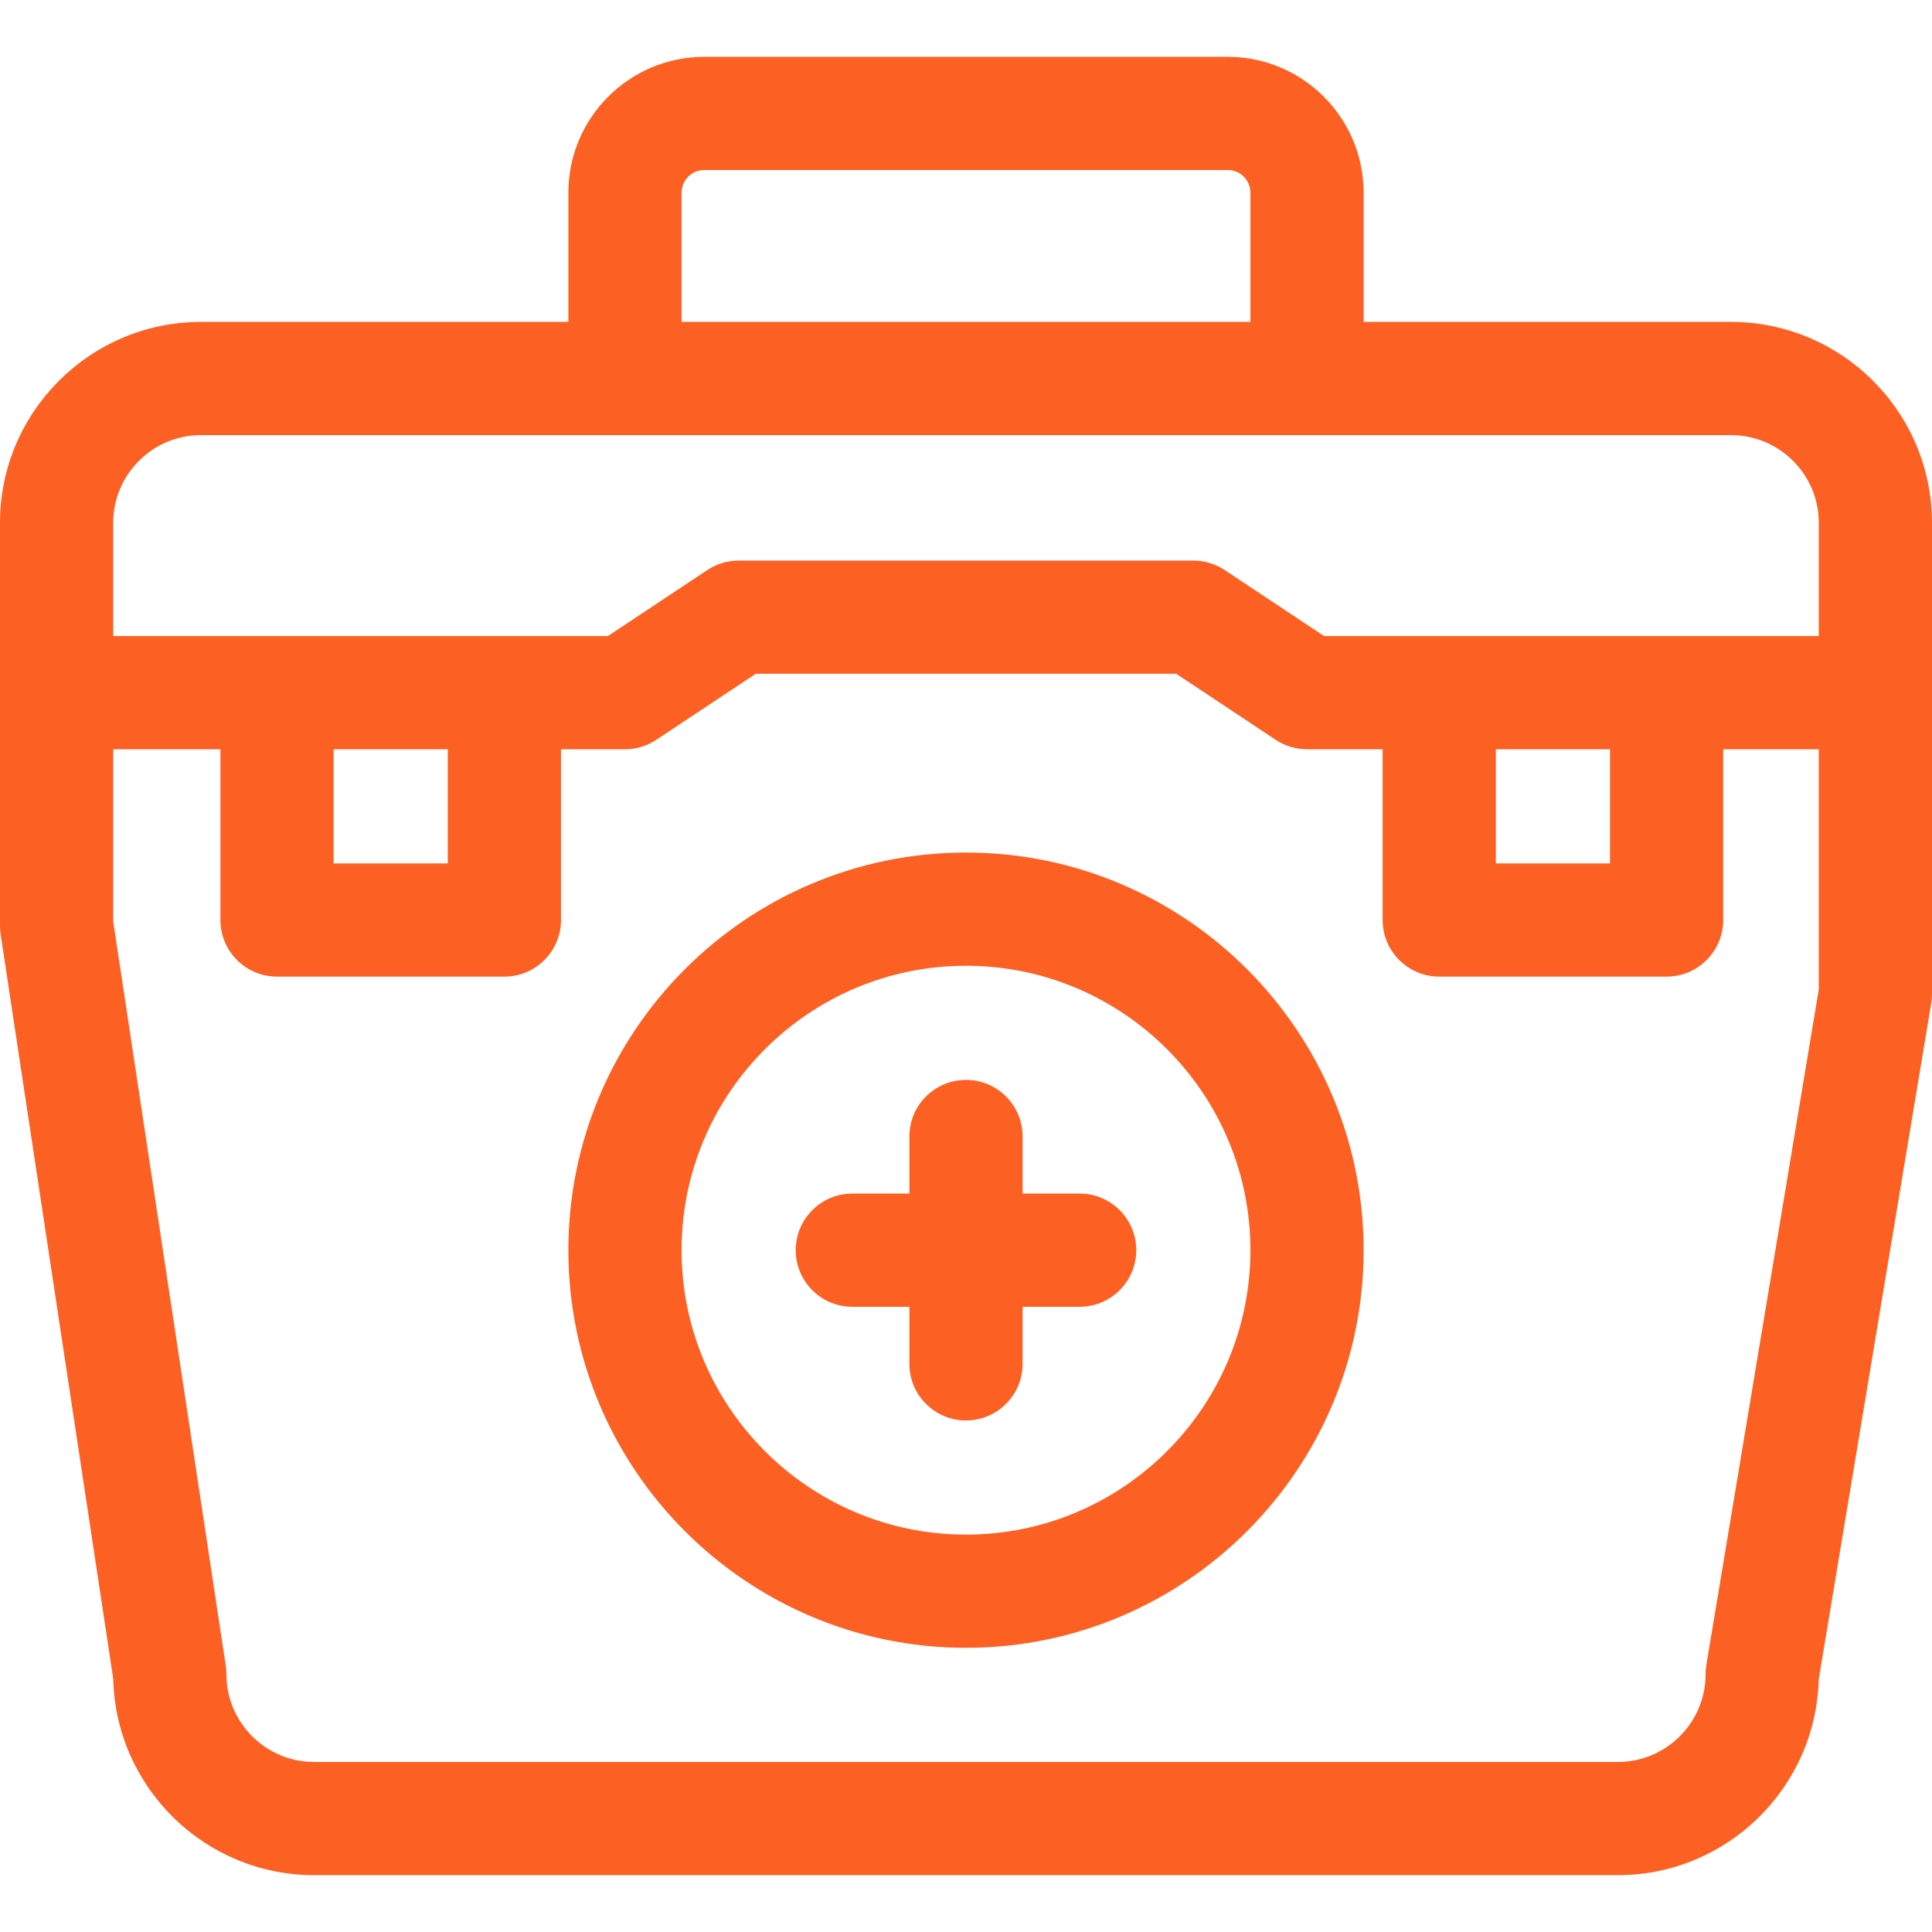 <svg id="Capa_1" enable-background="new 0 0 512 512" height="512" viewBox="0 0 512 512" width="512"
     xmlns="http://www.w3.org/2000/svg">
    <g>
        <path
            fill="#FC6023"
            d="m458.75 85.312h-97.375v-34.25c0-19.851-16.149-36-36-36h-138.75c-19.851 0-36 16.149-36 36v34.25h-97.375c-29.362 0-53.25 23.888-53.25 53.25v106.771c0 .751.057 1.501.168 2.243l29.845 197.33c.649 28.802 24.281 52.031 53.236 52.031h345.5c28.914 0 52.52-23.165 53.233-51.91l29.813-179.17c.135-.813.203-1.637.203-2.462v-124.833c.002-29.362-23.886-53.25-53.248-53.25zm-278.125-34.25c0-3.309 2.691-6 6-6h138.75c3.309 0 6 2.691 6 6v34.25h-150.75zm301.375 211.094-29.797 179.069c-.135.813-.203 1.637-.203 2.462 0 12.82-10.43 23.25-23.25 23.25h-345.5c-12.82 0-23.25-10.43-23.25-23.25 0-.751-.057-1.501-.168-2.243l-29.832-197.239v-45.643h28.417v45.25c0 8.284 6.716 15 15 15h60.25c8.284 0 15-6.716 15-15v-45.25h16.958c2.952 0 5.837-.871 8.296-2.503l26.354-17.497h111.448l26.354 17.497c2.459 1.632 5.346 2.503 8.297 2.503h20.042v45.25c0 8.284 6.716 15 15 15h60.25c8.284 0 15-6.716 15-15v-45.25h25.334zm-393.583-33.344v-30.25h30.25v30.25zm308 0v-30.25h30.25v30.25zm85.583-60.25h-131.099l-26.354-17.497c-2.459-1.632-5.346-2.503-8.297-2.503h-120.5c-2.952 0-5.837.871-8.296 2.503l-26.354 17.497h-131.1v-30c0-12.82 10.43-23.25 23.25-23.25h405.5c12.82 0 23.25 10.43 23.25 23.25z"/>
        <path
            fill="#FC6023"
            d="m256 225.938c-58.104 0-105.375 47.271-105.375 105.375s47.271 105.375 105.375 105.375 105.375-47.271 105.375-105.375-47.271-105.375-105.375-105.375zm0 180.75c-41.562 0-75.375-33.813-75.375-75.375s33.813-75.375 75.375-75.375 75.375 33.813 75.375 75.375-33.813 75.375-75.375 75.375z"/>
        <path
            fill="#FC6023"
            d="m286.125 316.312h-15.125v-15.125c0-8.284-6.716-15-15-15s-15 6.716-15 15v15.125h-15.125c-8.284 0-15 6.716-15 15s6.716 15 15 15h15.125v15.125c0 8.284 6.716 15 15 15s15-6.716 15-15v-15.125h15.125c8.284 0 15-6.716 15-15s-6.716-15-15-15z"/>
    </g>
</svg>
